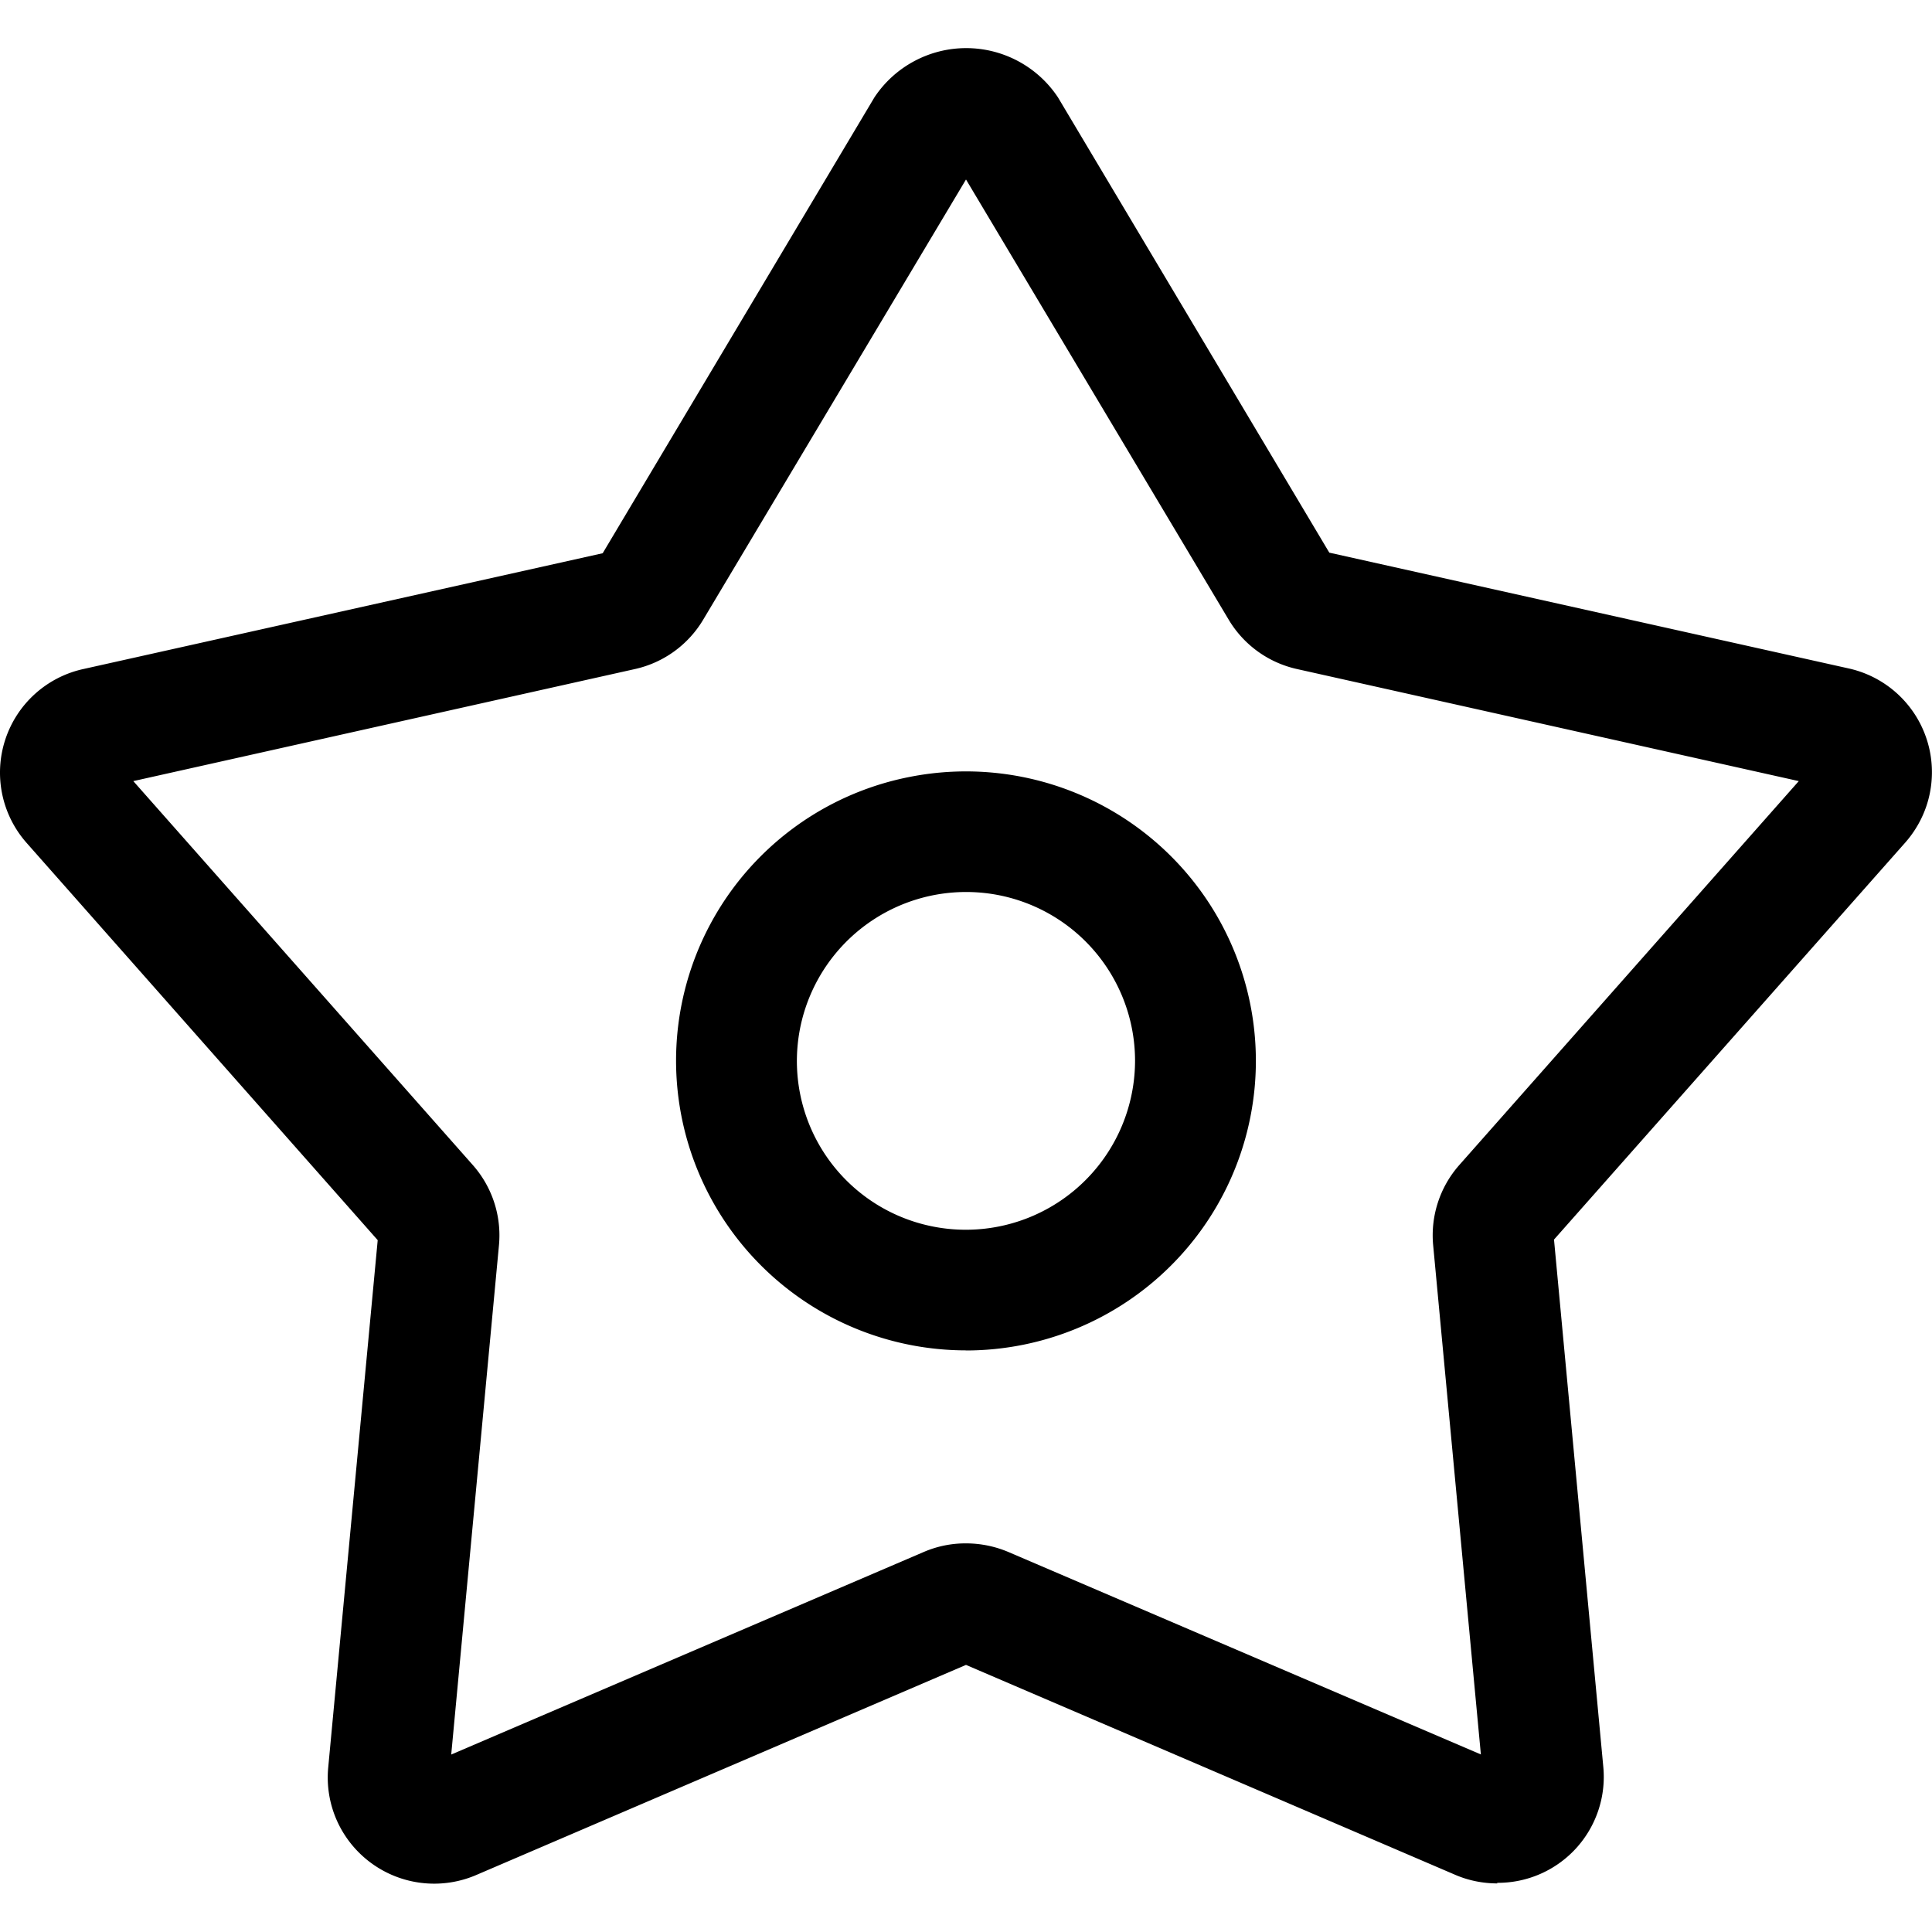 <svg rpl="" fill="currentColor" height="20" icon-name="topic-celebrity-outline" viewBox="0 0 20 20" width="20" xmlns="http://www.w3.org/2000/svg">
      <path d="M10 13.979a3.003 3.003 0 0 1-2.772-1.85 2.993 2.993 0 0 1 2.187-4.086 3.004 3.004 0 0 1 3.08 1.274 2.994 2.994 0 0 1-.373 3.784A3.003 3.003 0 0 1 10 13.98Zm0-4.745a1.752 1.752 0 0 0-1.617 1.08 1.746 1.746 0 0 0 1.275 2.383 1.752 1.752 0 0 0 2.092-1.715A1.748 1.748 0 0 0 10 9.234ZM15.5 19.497c-.15 0-.3-.03-.438-.09L10 17.235l-5.063 2.172a1.103 1.103 0 0 1-1.447-.555 1.097 1.097 0 0 1-.092-.558l.512-5.456L.274 8.724a1.098 1.098 0 0 1 .588-1.798l5.377-1.199 2.813-4.719a1.14 1.14 0 0 1 1.9 0l2.809 4.713 5.378 1.199a1.1 1.1 0 0 1 .838 1.294c-.038.187-.125.36-.25.504l-3.64 4.114.51 5.455a1.097 1.097 0 0 1-1.1 1.204l.004.006ZM10 15.977c.15 0 .298.03.436.088l4.894 2.097-.494-5.272a1.099 1.099 0 0 1 .27-.829l3.515-3.975-5.194-1.16a1.101 1.101 0 0 1-.71-.515L10 1.858 7.28 6.414a1.1 1.1 0 0 1-.707.512L1.38 8.086l3.515 3.975a1.098 1.098 0 0 1 .27.832l-.494 5.27 4.894-2.098c.138-.059.286-.089.436-.088Z"></path>
    </svg>